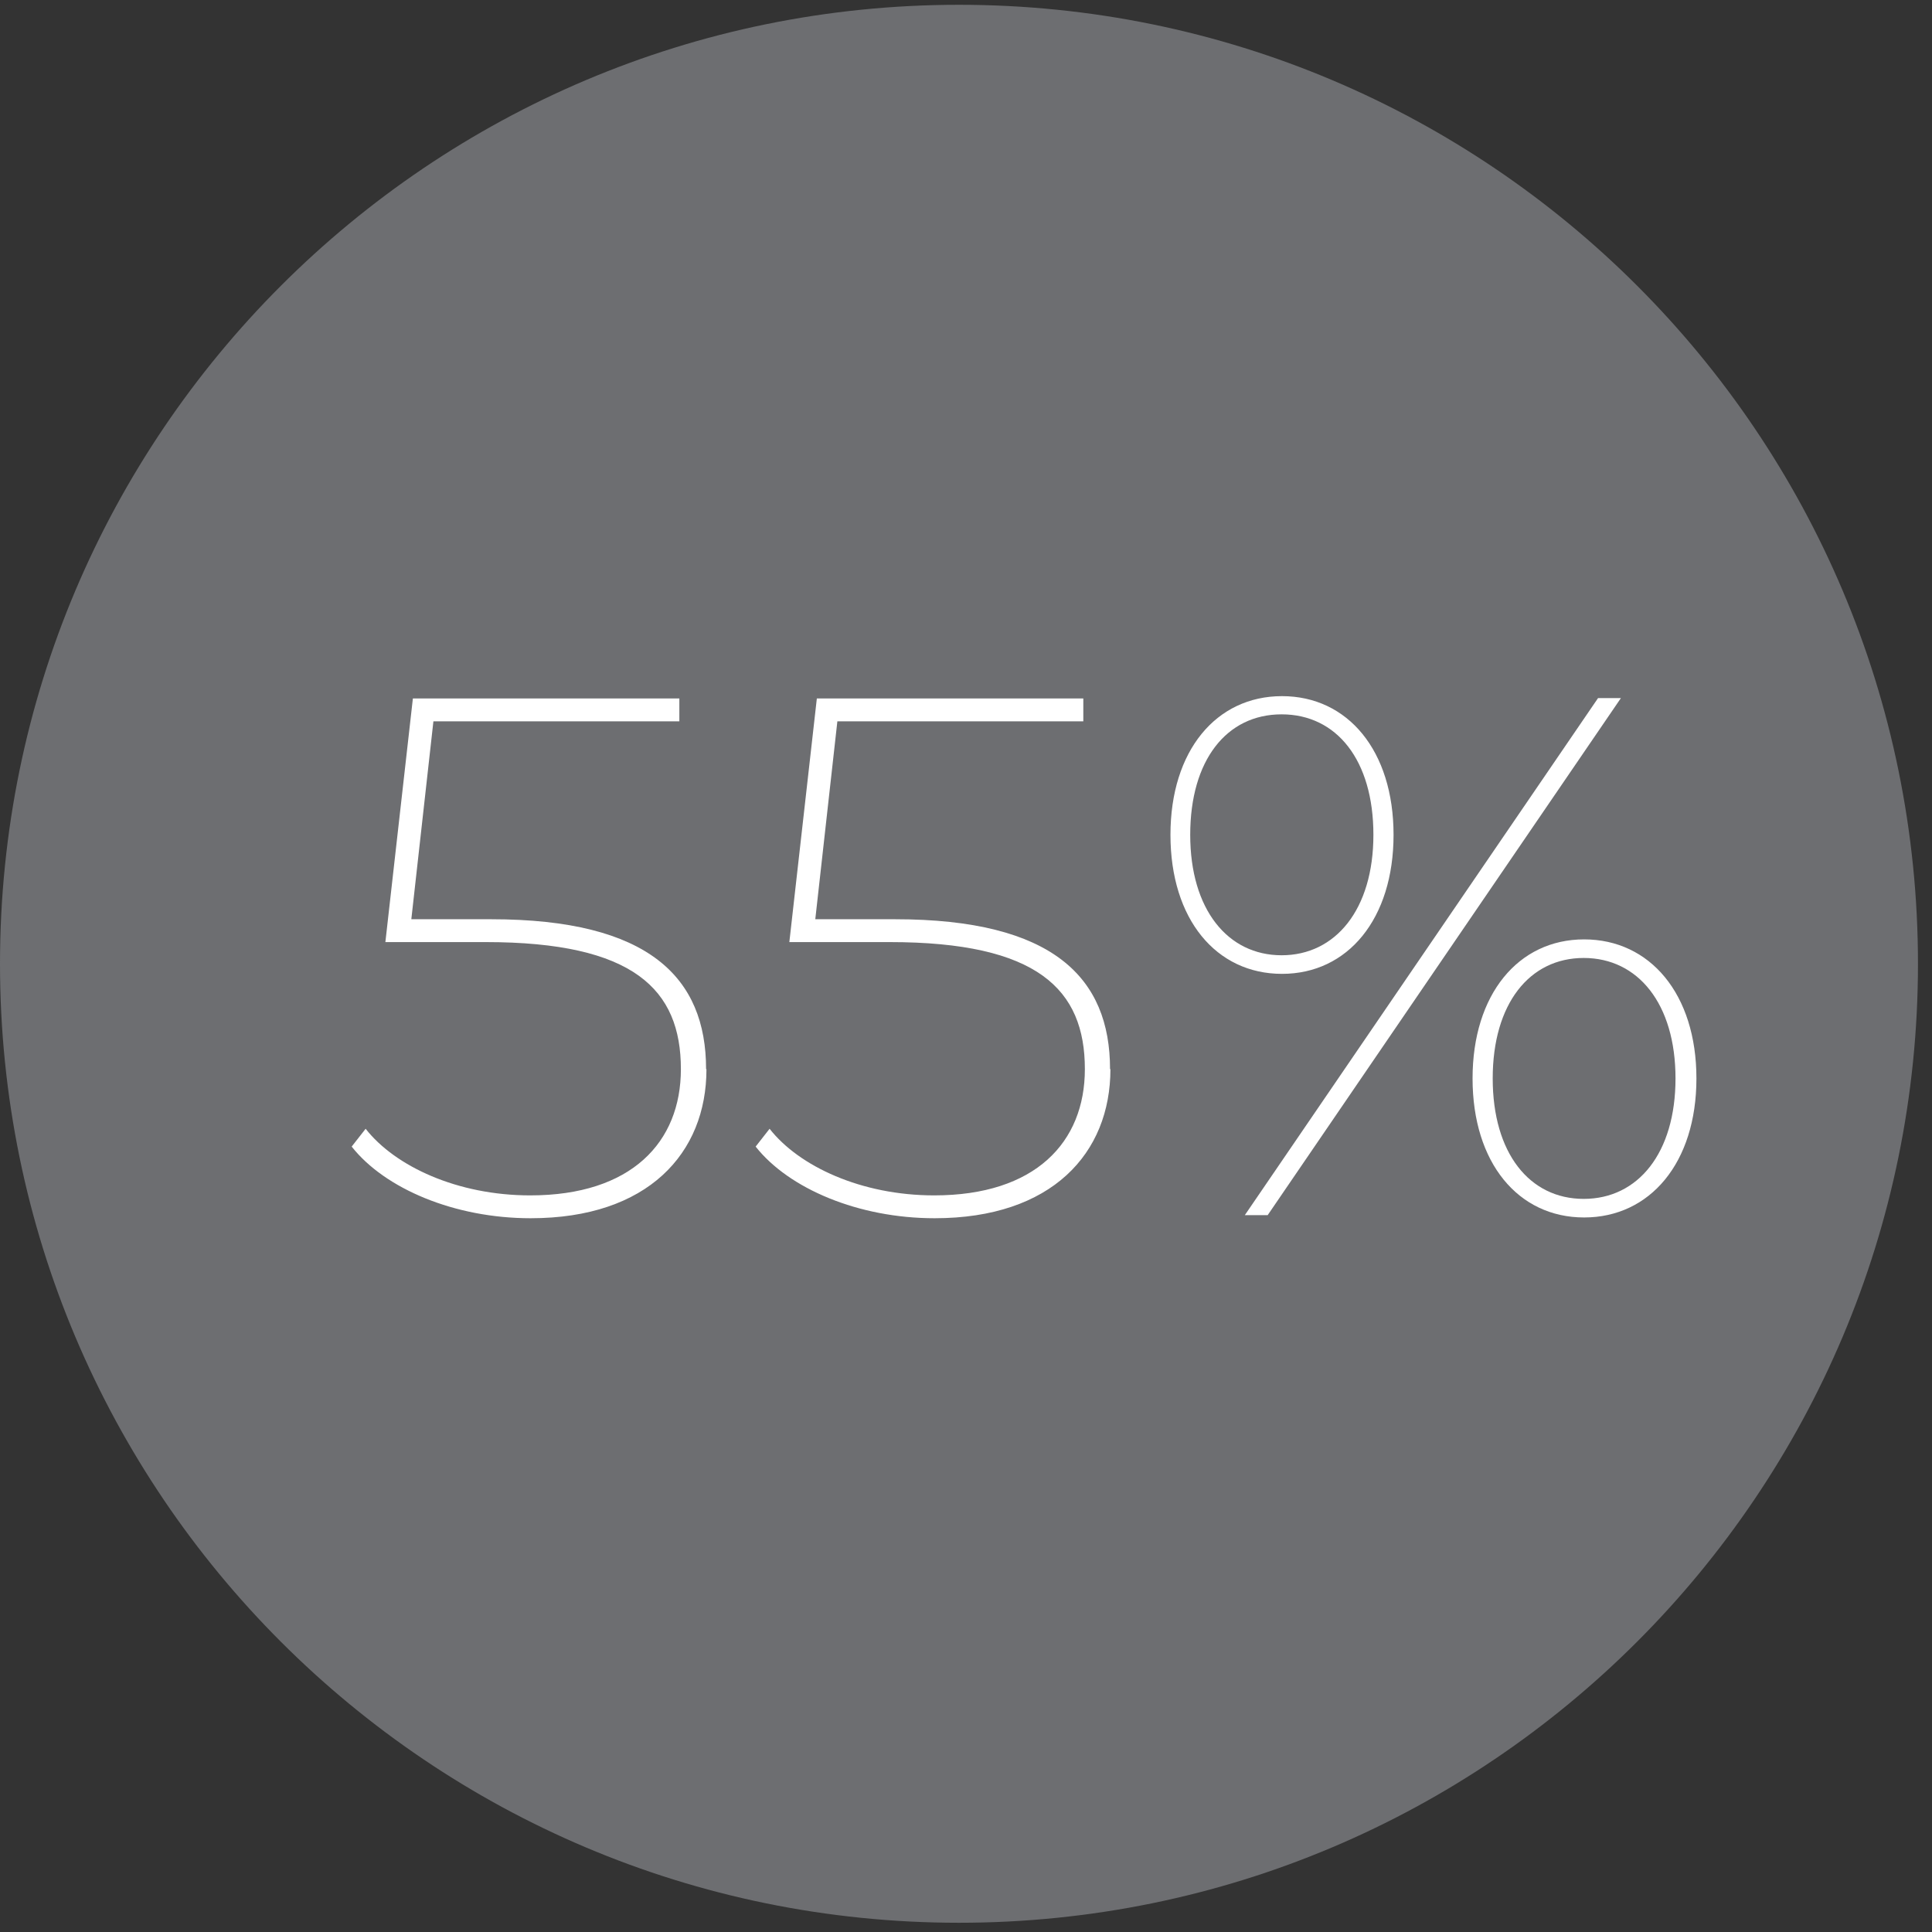 <svg xmlns="http://www.w3.org/2000/svg" fill="none" viewBox="0 0 133 133" height="133" width="133">
<rect x="0" y="0" width="133" height="133" fill="#333333" stroke="none"/>
<g clip-path="url(#clip0_29_2)">
<path fill="#6D6E71" d="M132.034 66.347C132.034 102.795 102.465 132.364 66.017 132.364C29.569 132.364 0 102.795 0 66.347C0 29.899 29.569 0.33 66.017 0.33C102.465 0.33 132.034 29.872 132.034 66.347Z"></path>
<path fill="white" d="M48.633 73.599C48.633 79.385 44.607 83.864 36.528 83.864C31.302 83.864 26.503 81.838 24.21 78.932L25.17 77.705C27.196 80.291 31.489 82.291 36.502 82.291C43.461 82.291 46.873 78.638 46.873 73.599C46.873 68.107 43.621 64.854 33.435 64.854H26.53L28.423 48.083H46.767V49.656H29.836L28.316 63.281H33.809C44.687 63.281 48.607 67.307 48.607 73.599"></path>
<path fill="white" d="M76.442 73.599C76.442 79.385 72.416 83.864 64.338 83.864C59.112 83.864 54.312 81.838 52.019 78.932L52.979 77.705C55.005 80.291 59.298 82.291 64.311 82.291C71.27 82.291 74.683 78.638 74.683 73.599C74.683 68.107 71.43 64.854 61.245 64.854H54.339L56.232 48.083H74.576V49.656H57.645L56.125 63.281H61.618C72.496 63.281 76.416 67.307 76.416 73.599"></path>
<path fill="white" d="M80.575 57.469C80.575 51.683 83.721 47.923 88.254 47.923C92.787 47.923 95.933 51.683 95.933 57.469C95.933 63.255 92.787 67.041 88.254 67.041C83.721 67.041 80.575 63.281 80.575 57.469ZM94.546 57.469C94.546 52.323 92.013 49.176 88.227 49.176C84.441 49.176 81.935 52.323 81.935 57.469C81.935 62.615 84.521 65.761 88.227 65.761C91.933 65.761 94.546 62.615 94.546 57.469ZM110.011 48.057H111.584L87.267 83.652H85.694L110.011 48.057ZM101.372 74.24C101.372 68.454 104.518 64.668 109.051 64.668C113.584 64.668 116.783 68.427 116.783 74.24C116.783 80.052 113.584 83.811 109.051 83.811C104.518 83.811 101.372 80.052 101.372 74.24ZM115.343 74.24C115.343 69.094 112.757 65.947 109.024 65.947C105.292 65.947 102.759 69.094 102.759 74.24C102.759 79.385 105.292 82.532 109.024 82.532C112.757 82.532 115.343 79.385 115.343 74.24Z"></path>
</g>
<defs>
<clipPath id="clip0_29_2">
<rect transform="translate(0 0.33)" fill="white" height="132.034" width="132.034"></rect>
</clipPath>
</defs>
</svg>
